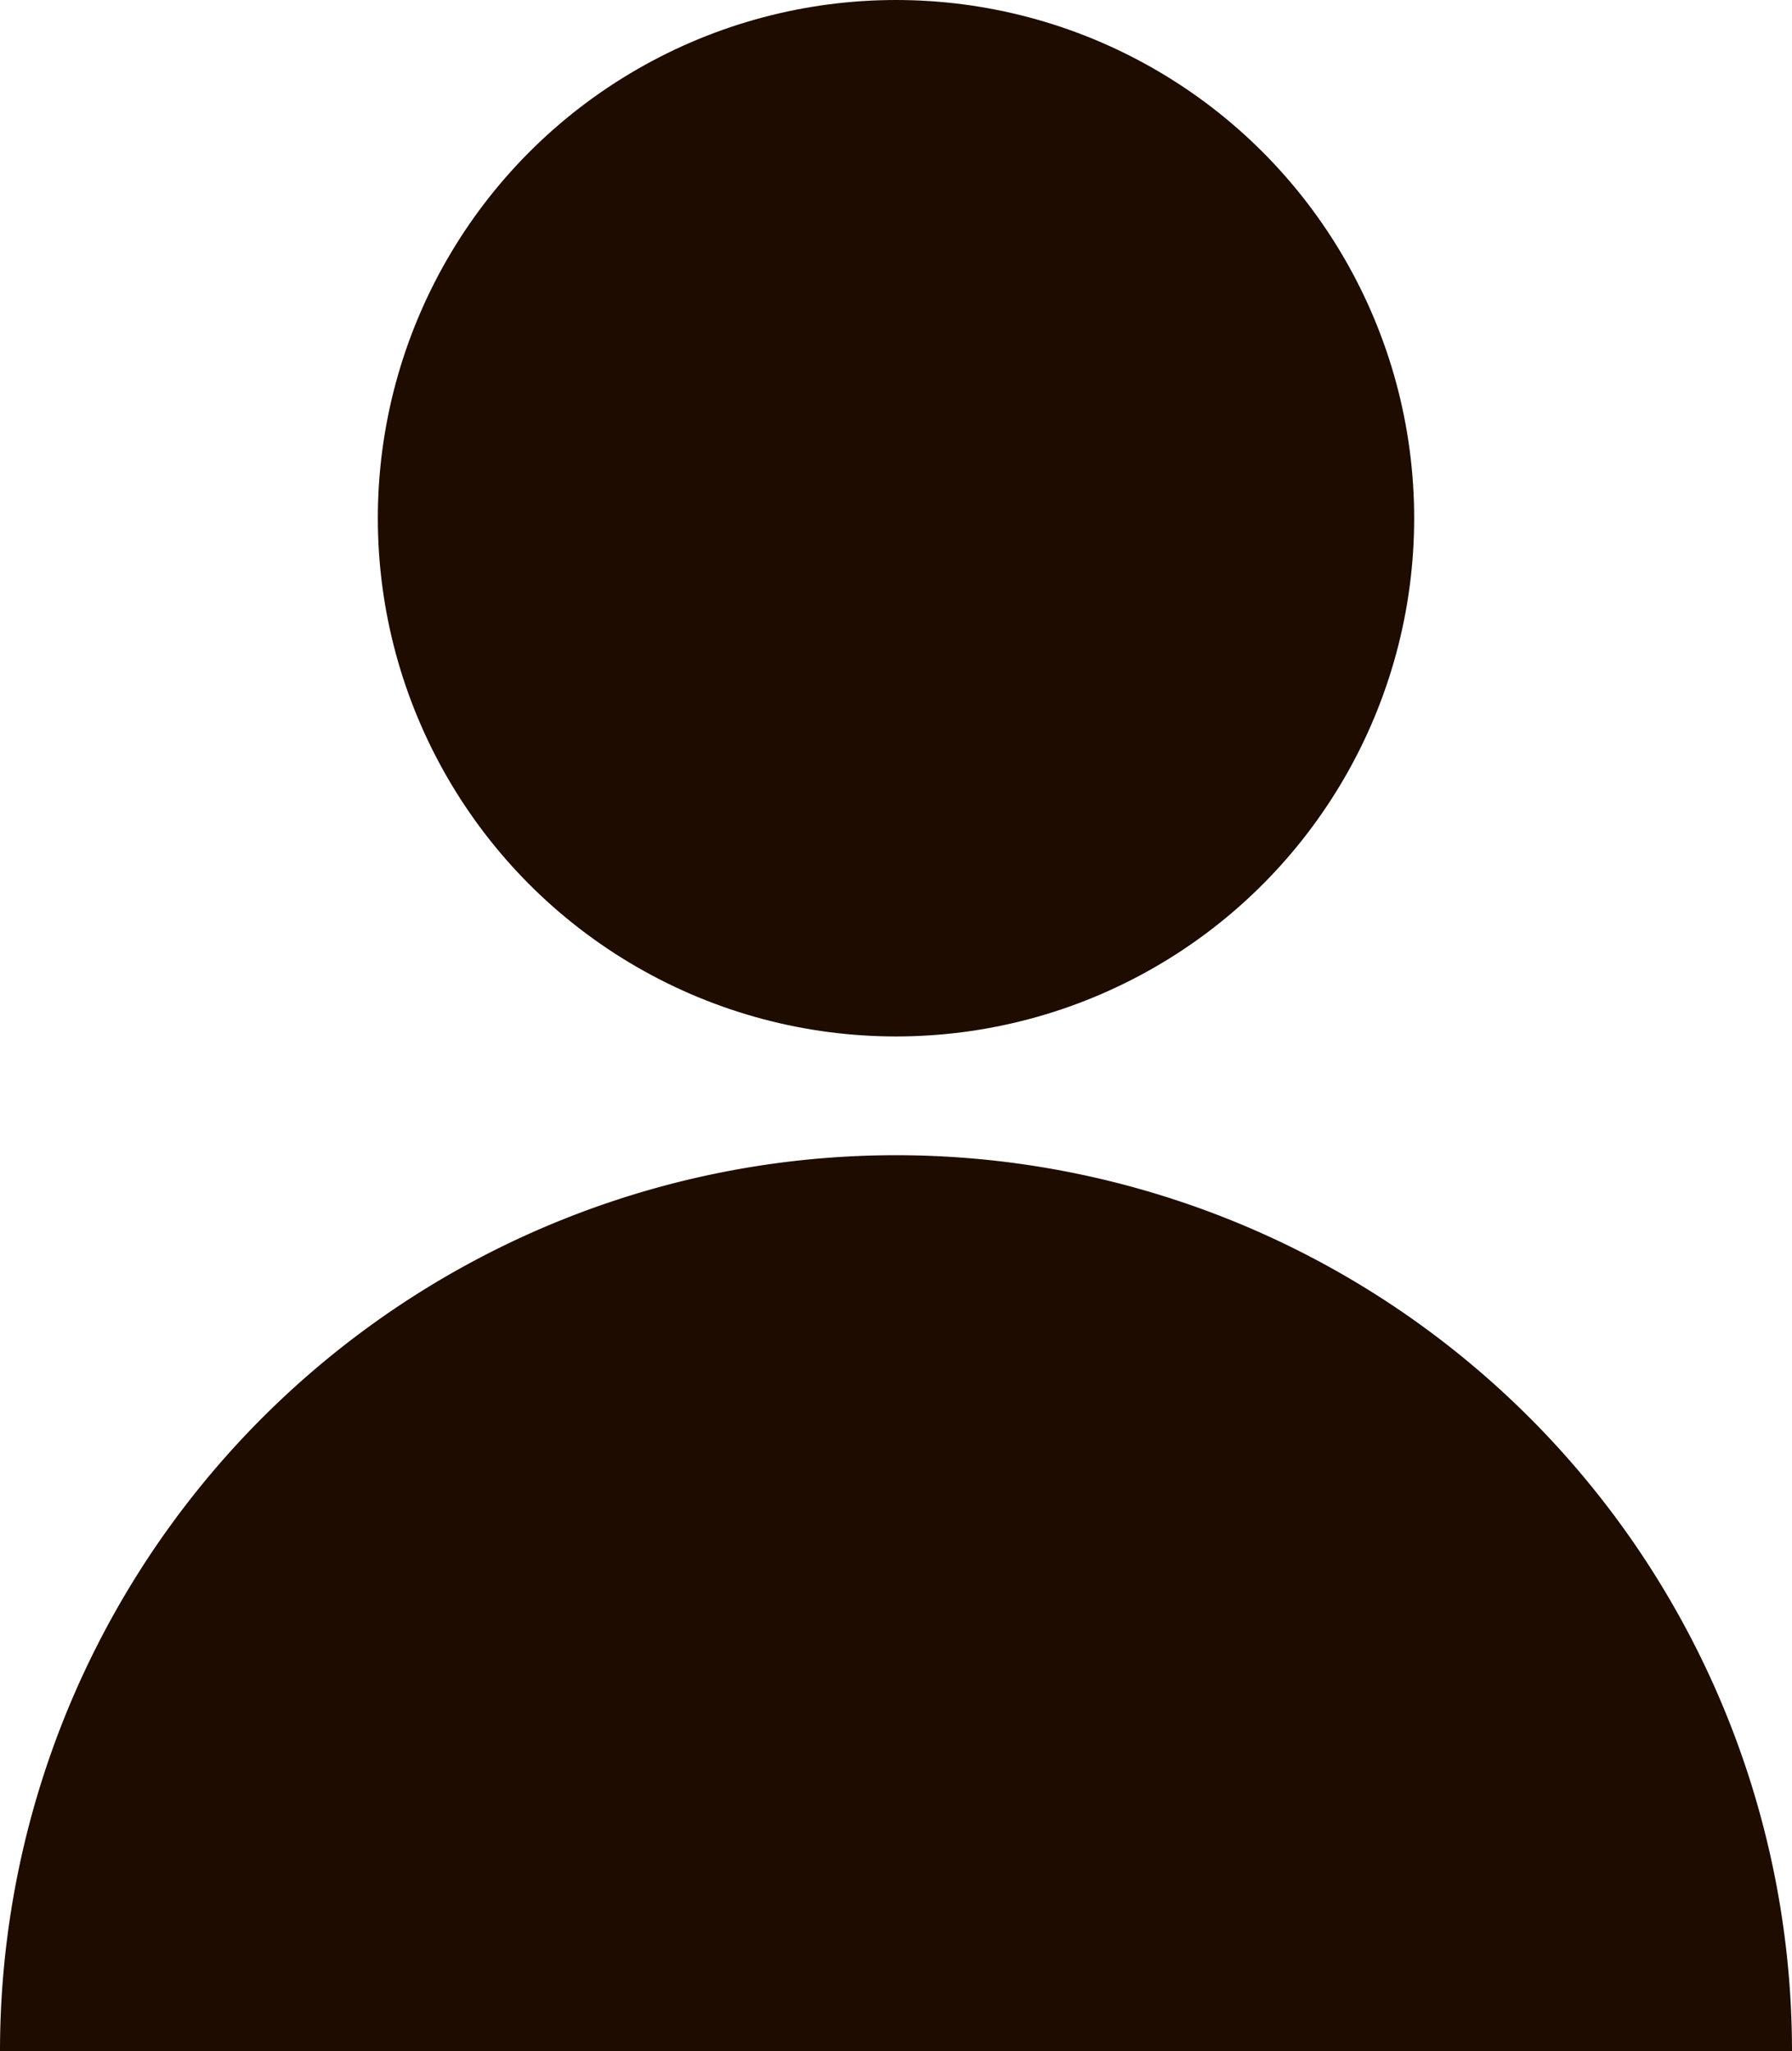 <svg xmlns="http://www.w3.org/2000/svg" width="16.6" height="19" viewBox="0 0 16.6 19"><defs><style>.a{fill:#1e0c01;}</style></defs><g transform="translate(-1.7 -0.5)"><circle class="a" cx="4.8" cy="4.8" r="4.8" transform="translate(5.2 0.5)"/><path class="a" d="M18.3,19.5a8.3,8.3,0,0,0-16.6,0Z"/></g></svg>
